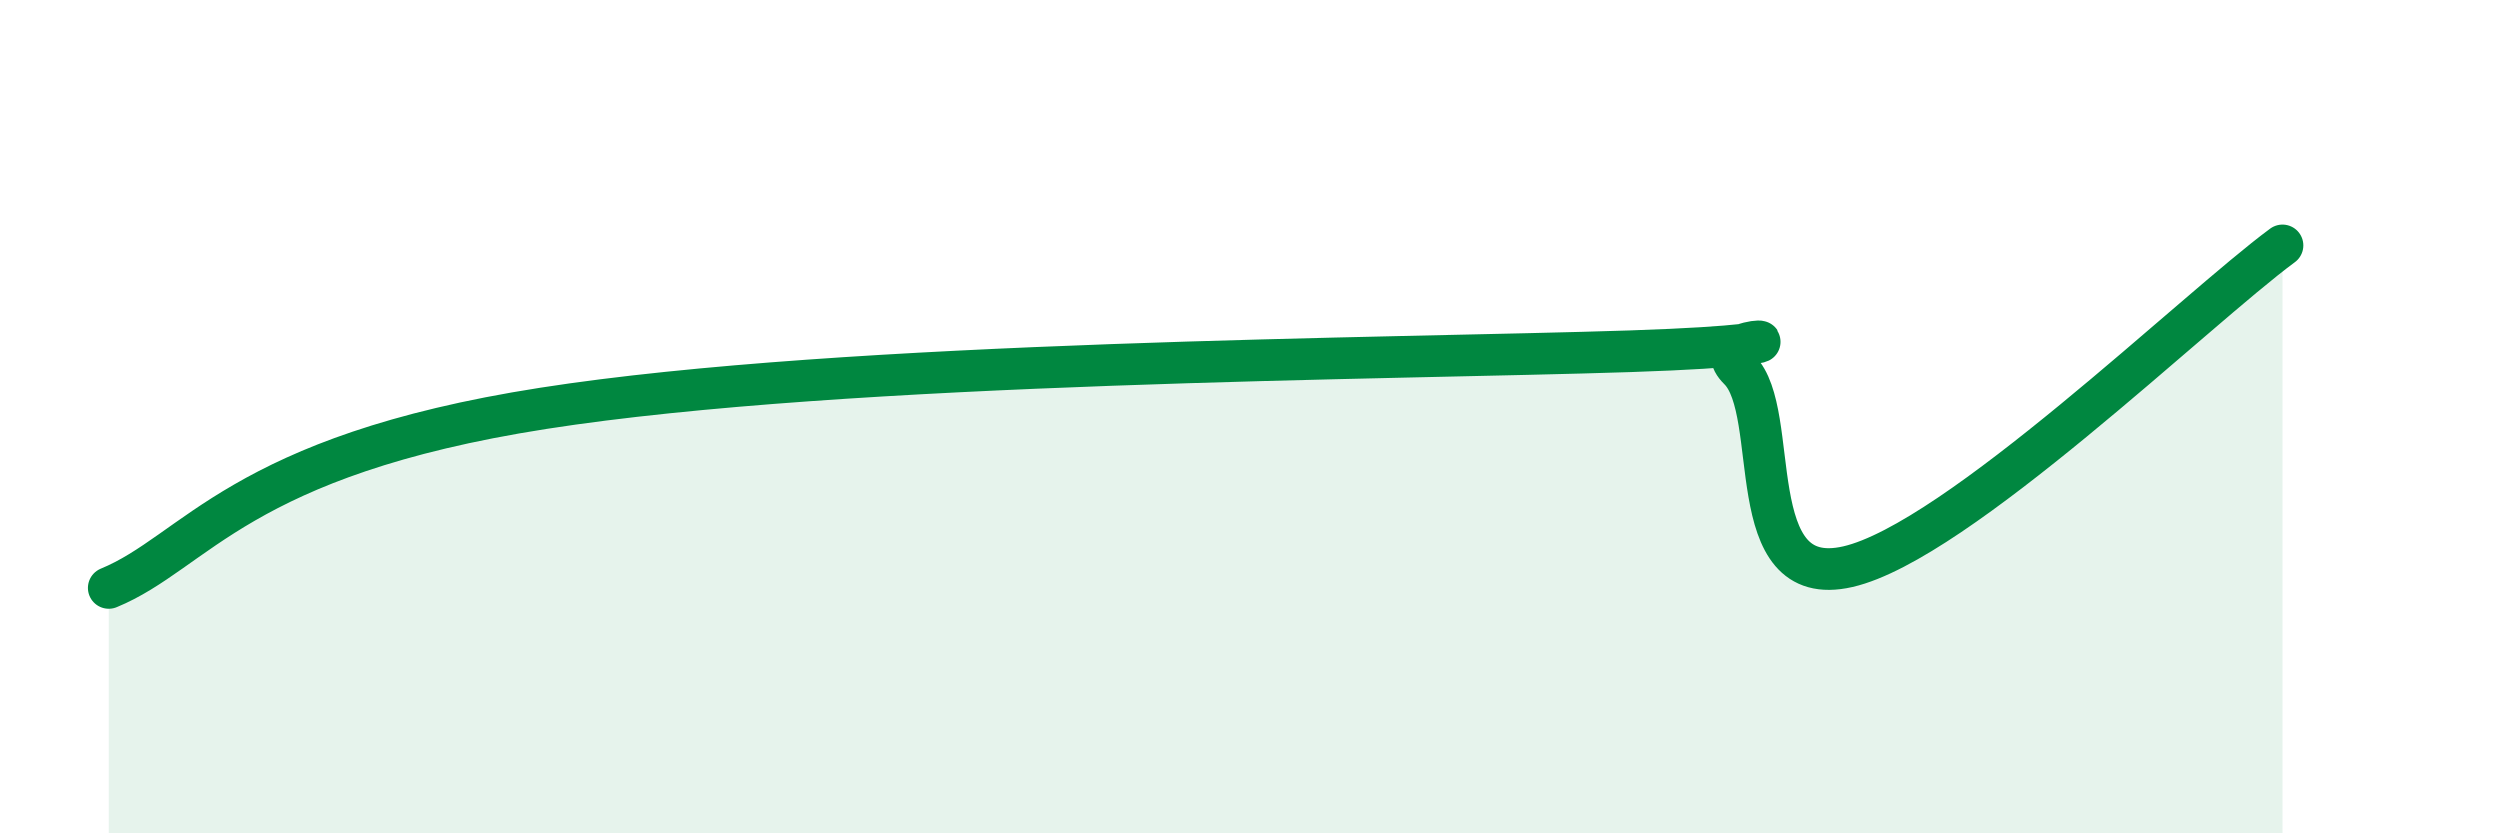 
    <svg width="60" height="20" viewBox="0 0 60 20" xmlns="http://www.w3.org/2000/svg">
      <path
        d="M 2.61,14.11 C 4.7,13.25 5.74,10.94 13.04,9.8 C 20.34,8.66 33.39,8.62 39.13,8.43 C 44.87,8.24 40.7,7.84 41.74,8.87 C 42.78,9.9 41.74,14.2 44.35,13.6 C 46.96,13 52.69,7.43 54.78,5.89L54.78 20L2.61 20Z"
        fill="#008740"
        opacity="0.1"
        stroke-linecap="round"
        stroke-linejoin="round"
      />
      <path
        d="M 2.61,14.11 C 4.7,13.25 5.74,10.94 13.04,9.8 C 20.34,8.66 33.39,8.62 39.13,8.43 C 44.87,8.24 40.7,7.84 41.74,8.87 C 42.78,9.9 41.74,14.2 44.35,13.6 C 46.96,13 52.69,7.43 54.78,5.89"
        stroke="#008740"
        stroke-width="1"
        fill="none"
        stroke-linecap="round"
        stroke-linejoin="round"
      />
    </svg>
  
